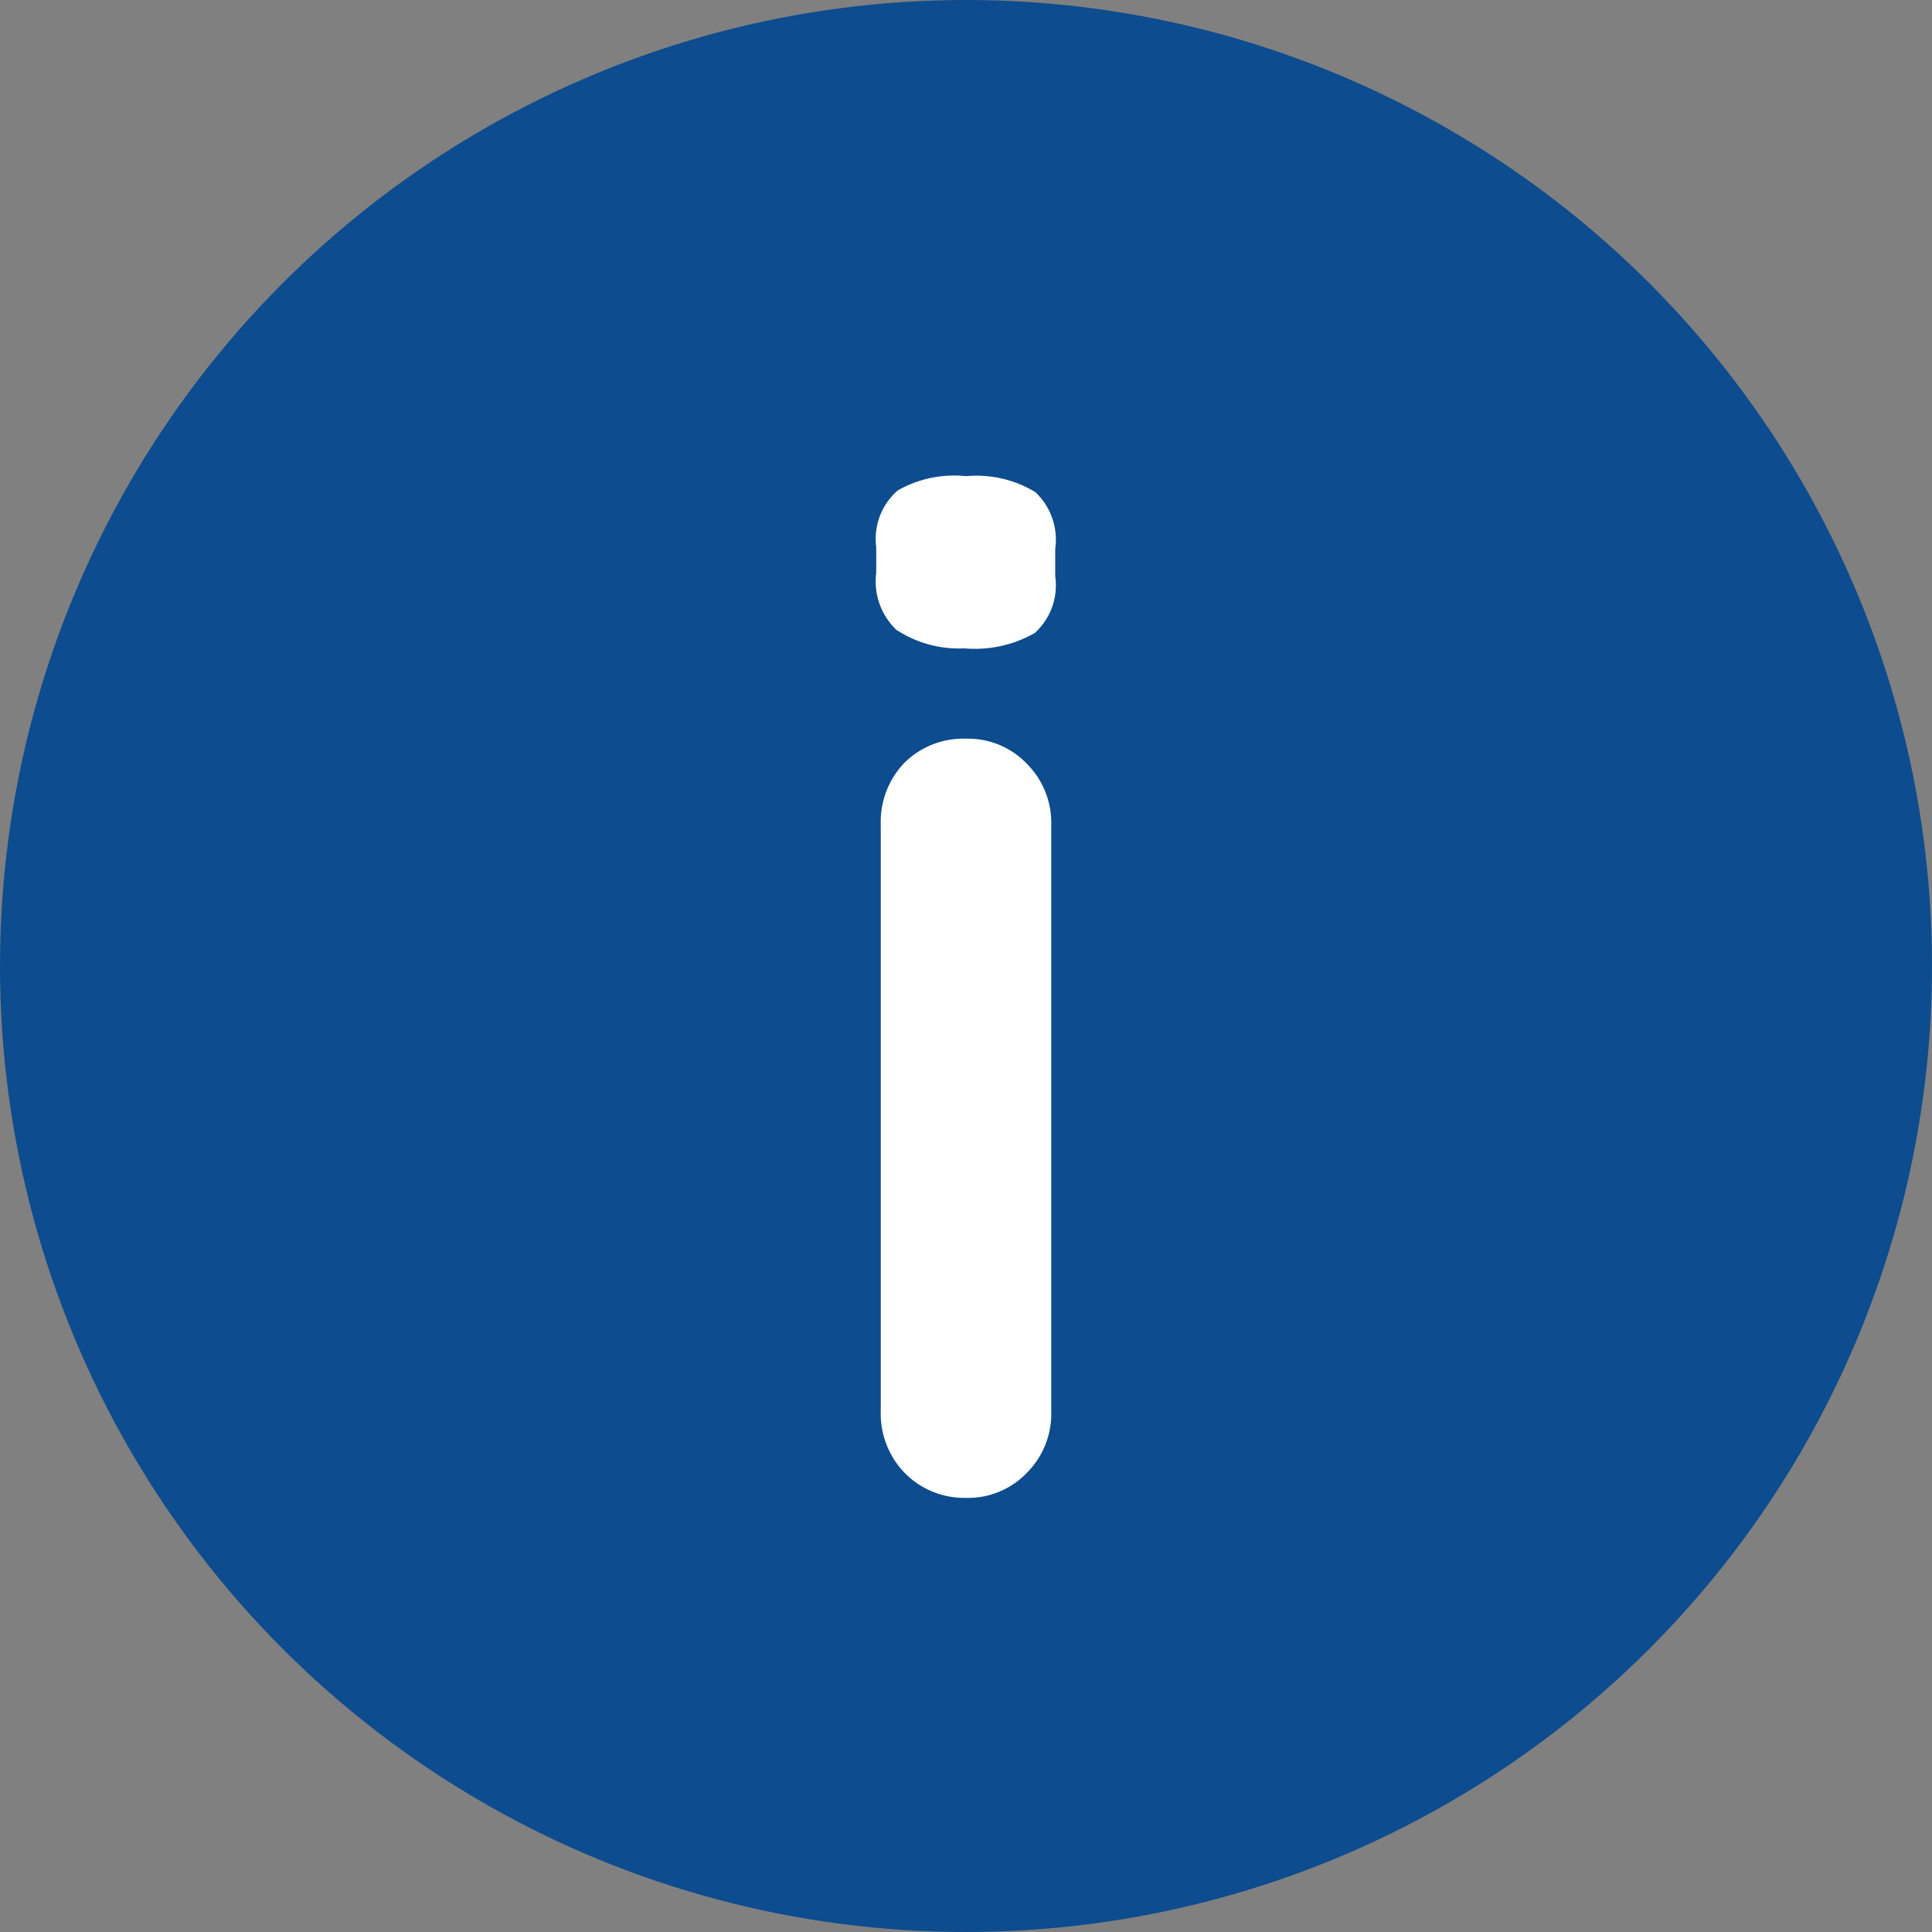 <svg xmlns="http://www.w3.org/2000/svg" viewBox="0 0 34 34"><rect x="0" y="0" width="34" height="34" fill="#808080" stroke="none"/><defs><style>.cls-1{fill:#0d4c8e;}.cls-2{fill:#fff;}</style></defs><g id="Layer_2" data-name="Layer 2"><g id="Layer_1-2" data-name="Layer 1"><circle class="cls-1" cx="17" cy="17" r="17"></circle><path class="cls-2" d="M15.77,11.08a1.18,1.18,0,0,1-.35-1V9.63a1.13,1.13,0,0,1,.38-1A2,2,0,0,1,17,8.38a2,2,0,0,1,1.22.28,1.15,1.15,0,0,1,.35,1v.48a1.13,1.13,0,0,1-.36,1,2.13,2.13,0,0,1-1.24.27A2,2,0,0,1,15.77,11.08Zm2.3,14.84a1.43,1.43,0,0,1-1.07.44,1.47,1.47,0,0,1-1.08-.44,1.5,1.5,0,0,1-.42-1.09V14.51a1.5,1.5,0,0,1,.42-1.09A1.47,1.47,0,0,1,17,13a1.43,1.43,0,0,1,1.07.44,1.47,1.47,0,0,1,.43,1.09V24.83A1.47,1.47,0,0,1,18.07,25.92Z"></path></g></g></svg>